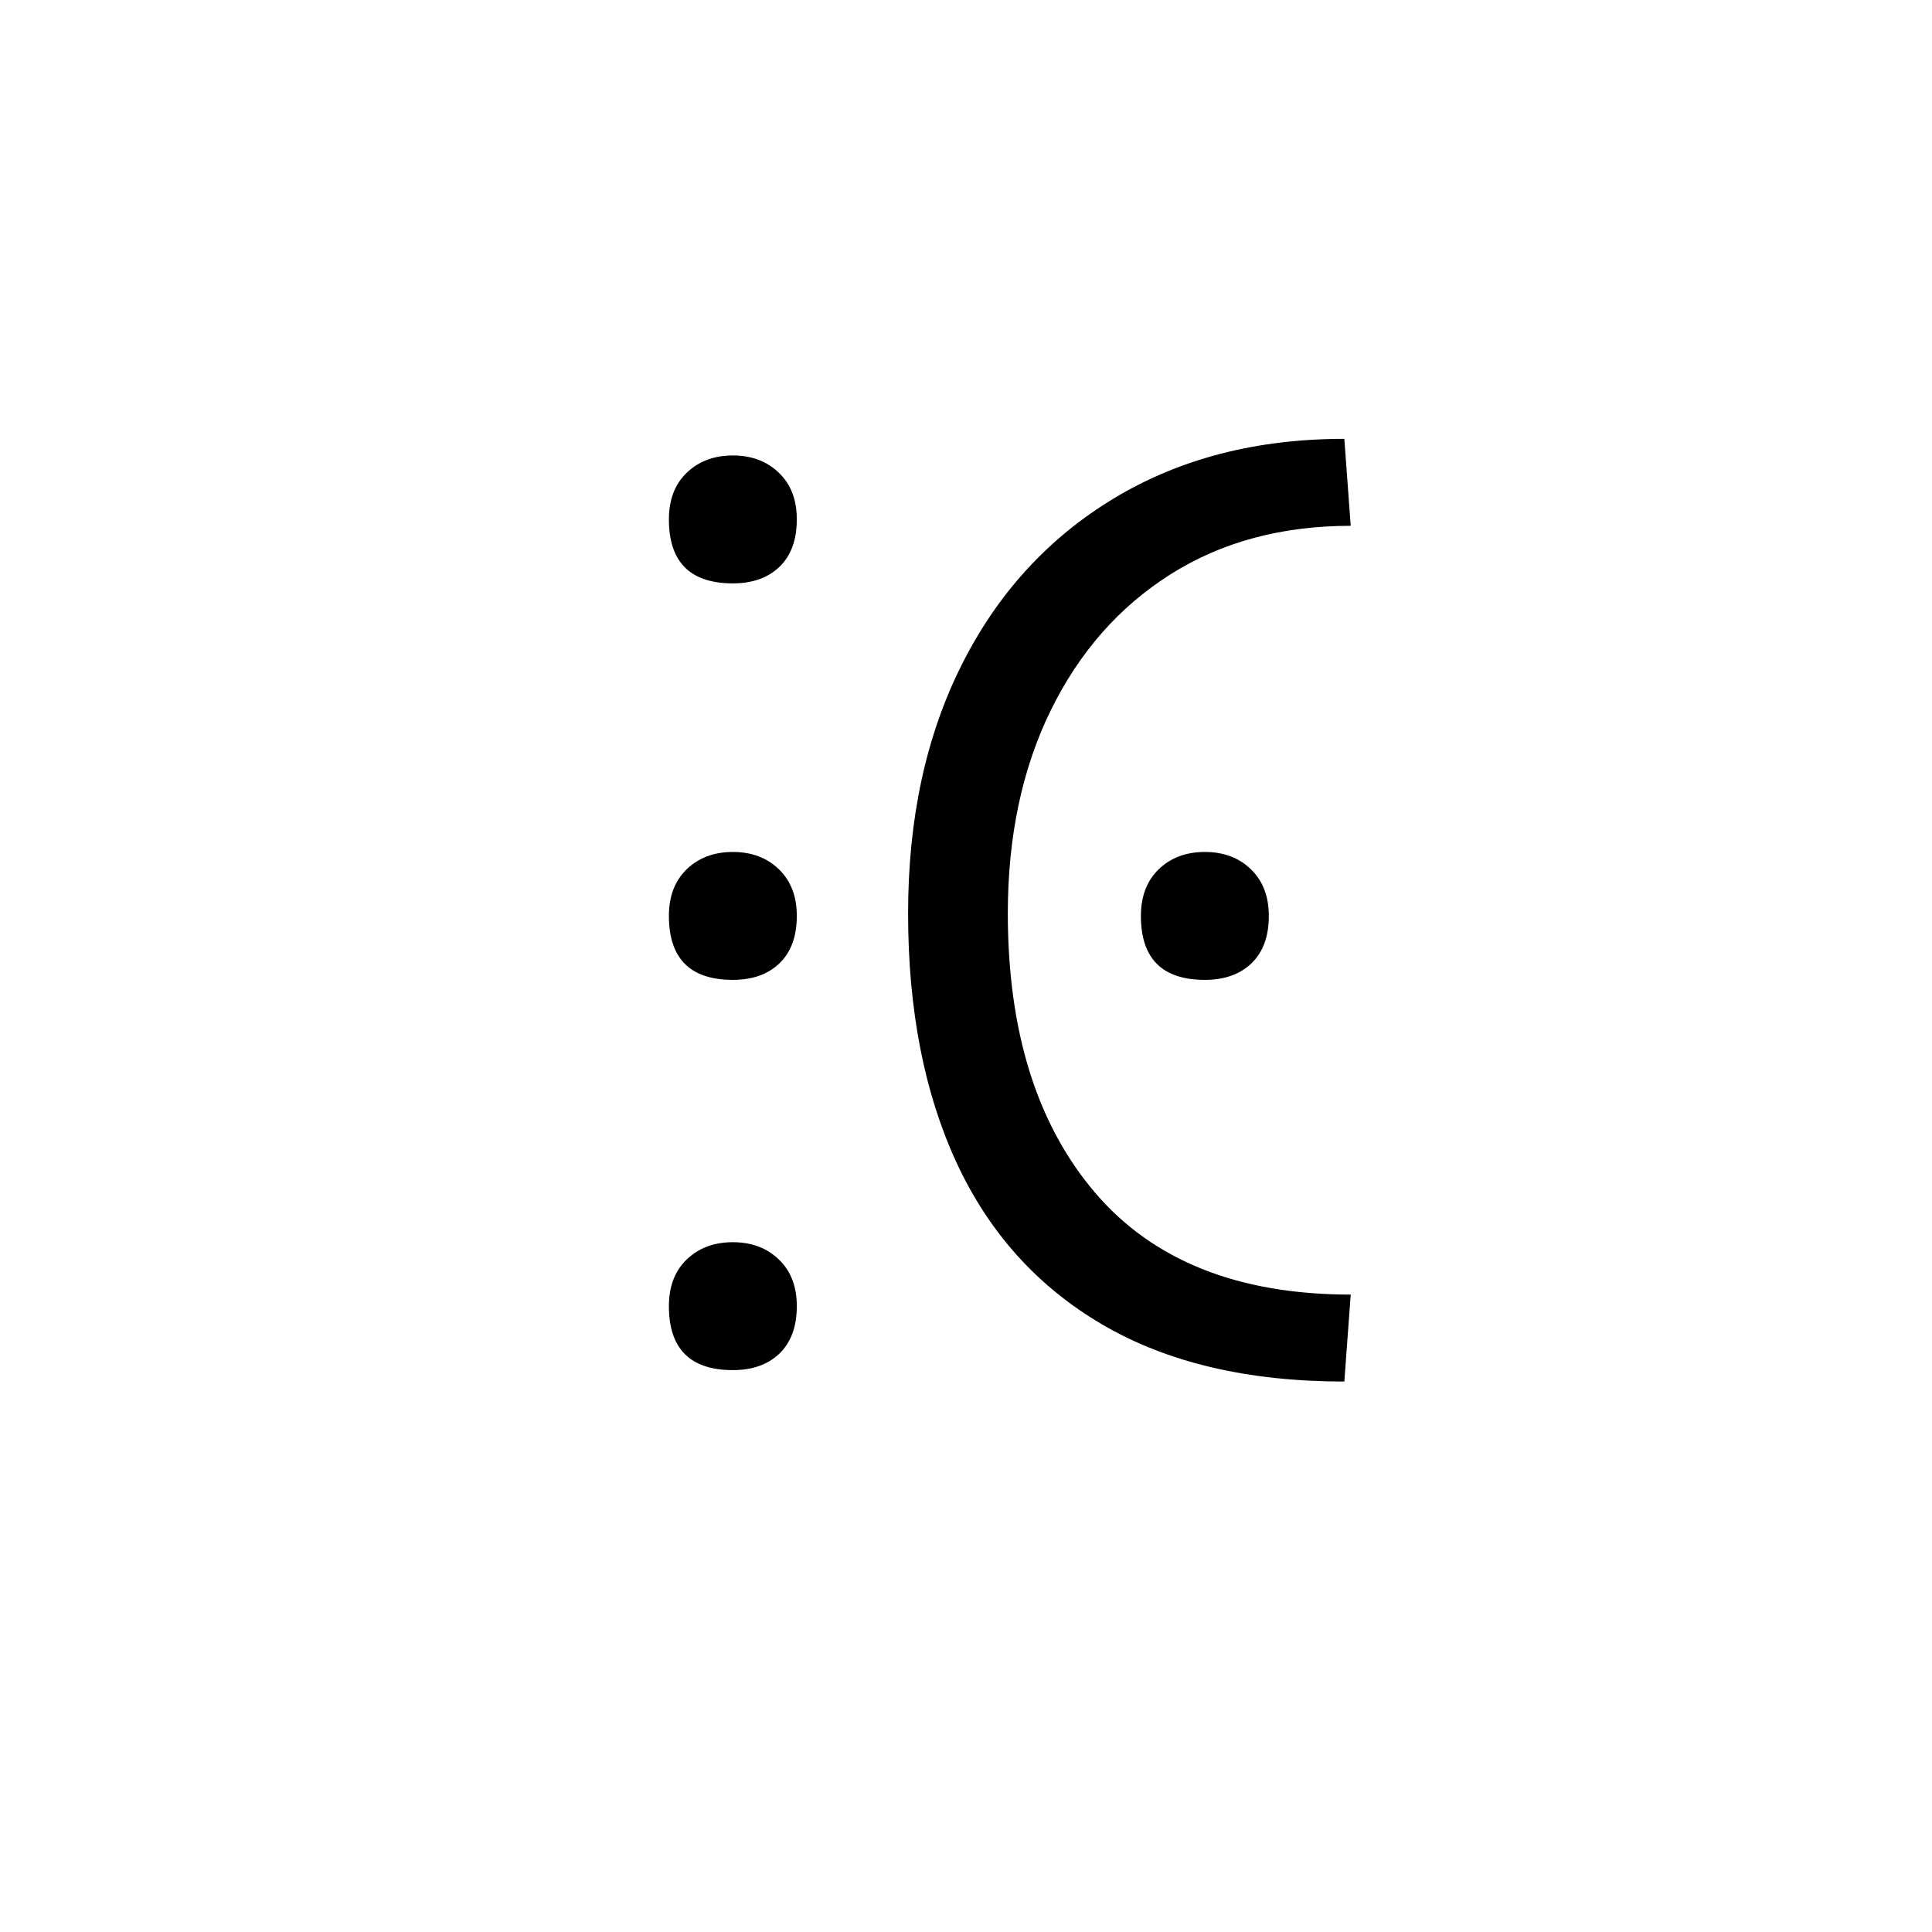 <?xml version="1.0" encoding="UTF-8"?>
<svg xmlns="http://www.w3.org/2000/svg" xmlns:xlink="http://www.w3.org/1999/xlink" width="227.04pt" height="227.04pt" viewBox="0 0 227.04 227.04" version="1.1">
<defs>
<g>
<symbol overflow="visible" id="glyph0-0">
<path style="stroke:none;" d=""/>
</symbol>
<symbol overflow="visible" id="glyph0-1">
<path style="stroke:none;" d="M 96.062 1.5 C 84.738 1.5 75.266 -0.727 67.641 -5.188 C 60.023 -9.645 54.312 -15.984 50.5 -24.203 C 46.695 -32.422 44.797 -42.191 44.797 -53.516 C 44.797 -64.641 46.898 -74.383 51.109 -82.75 C 55.316 -91.125 61.281 -97.641 69 -102.297 C 76.719 -106.953 85.738 -109.281 96.062 -109.281 L 96.812 -99.062 C 88.695 -99.062 81.629 -97.156 75.609 -93.344 C 69.598 -89.539 64.91 -84.207 61.547 -77.344 C 58.191 -70.477 56.516 -62.535 56.516 -53.516 C 56.516 -39.68 59.922 -28.754 66.734 -20.734 C 73.555 -12.723 83.582 -8.719 96.812 -8.719 Z M 24.203 -92.297 C 19.191 -92.297 16.688 -94.801 16.688 -99.812 C 16.688 -102.125 17.383 -103.953 18.781 -105.297 C 20.188 -106.648 21.992 -107.328 24.203 -107.328 C 26.41 -107.328 28.211 -106.648 29.609 -105.297 C 31.016 -103.953 31.719 -102.125 31.719 -99.812 C 31.719 -97.406 31.039 -95.551 29.688 -94.25 C 28.332 -92.945 26.504 -92.297 24.203 -92.297 Z M 24.203 -45.703 C 19.191 -45.703 16.688 -48.207 16.688 -53.219 C 16.688 -55.52 17.383 -57.348 18.781 -58.703 C 20.188 -60.055 21.992 -60.734 24.203 -60.734 C 26.41 -60.734 28.211 -60.055 29.609 -58.703 C 31.016 -57.348 31.719 -55.52 31.719 -53.219 C 31.719 -50.812 31.039 -48.957 29.688 -47.656 C 28.332 -46.352 26.504 -45.703 24.203 -45.703 Z M 79.672 -45.703 C 74.66 -45.703 72.156 -48.207 72.156 -53.219 C 72.156 -55.52 72.852 -57.348 74.25 -58.703 C 75.656 -60.055 77.461 -60.734 79.672 -60.734 C 81.879 -60.734 83.68 -60.055 85.078 -58.703 C 86.484 -57.348 87.188 -55.52 87.188 -53.219 C 87.188 -50.812 86.508 -48.957 85.156 -47.656 C 83.801 -46.352 81.973 -45.703 79.672 -45.703 Z M 24.203 0.156 C 19.191 0.156 16.688 -2.348 16.688 -7.359 C 16.688 -9.672 17.383 -11.5 18.781 -12.844 C 20.188 -14.195 21.992 -14.875 24.203 -14.875 C 26.41 -14.875 28.211 -14.195 29.609 -12.844 C 31.016 -11.5 31.719 -9.672 31.719 -7.359 C 31.719 -4.961 31.039 -3.109 29.688 -1.797 C 28.332 -0.492 26.504 0.156 24.203 0.156 Z M 24.203 0.156 "/>
</symbol>
</g>
</defs>
<g id="surface641">
<g clip-path="url(#clip1)" clip-rule="nonzero">
<path style=" stroke:none;fill-rule:nonzero;fill:rgb(100%,100%,100%);fill-opacity:0;" d="M 0 -29056 L 227 -29056 L 227 39043.996 L 0 39043.996 Z M 0 -29056 "/>
</g>
<g style="fill:rgb(0%,0%,0%);fill-opacity:1;">
  <use xlink:href="#glyph0-1" x="61.918" y="160.853"/>
</g>
</g>
</svg>
